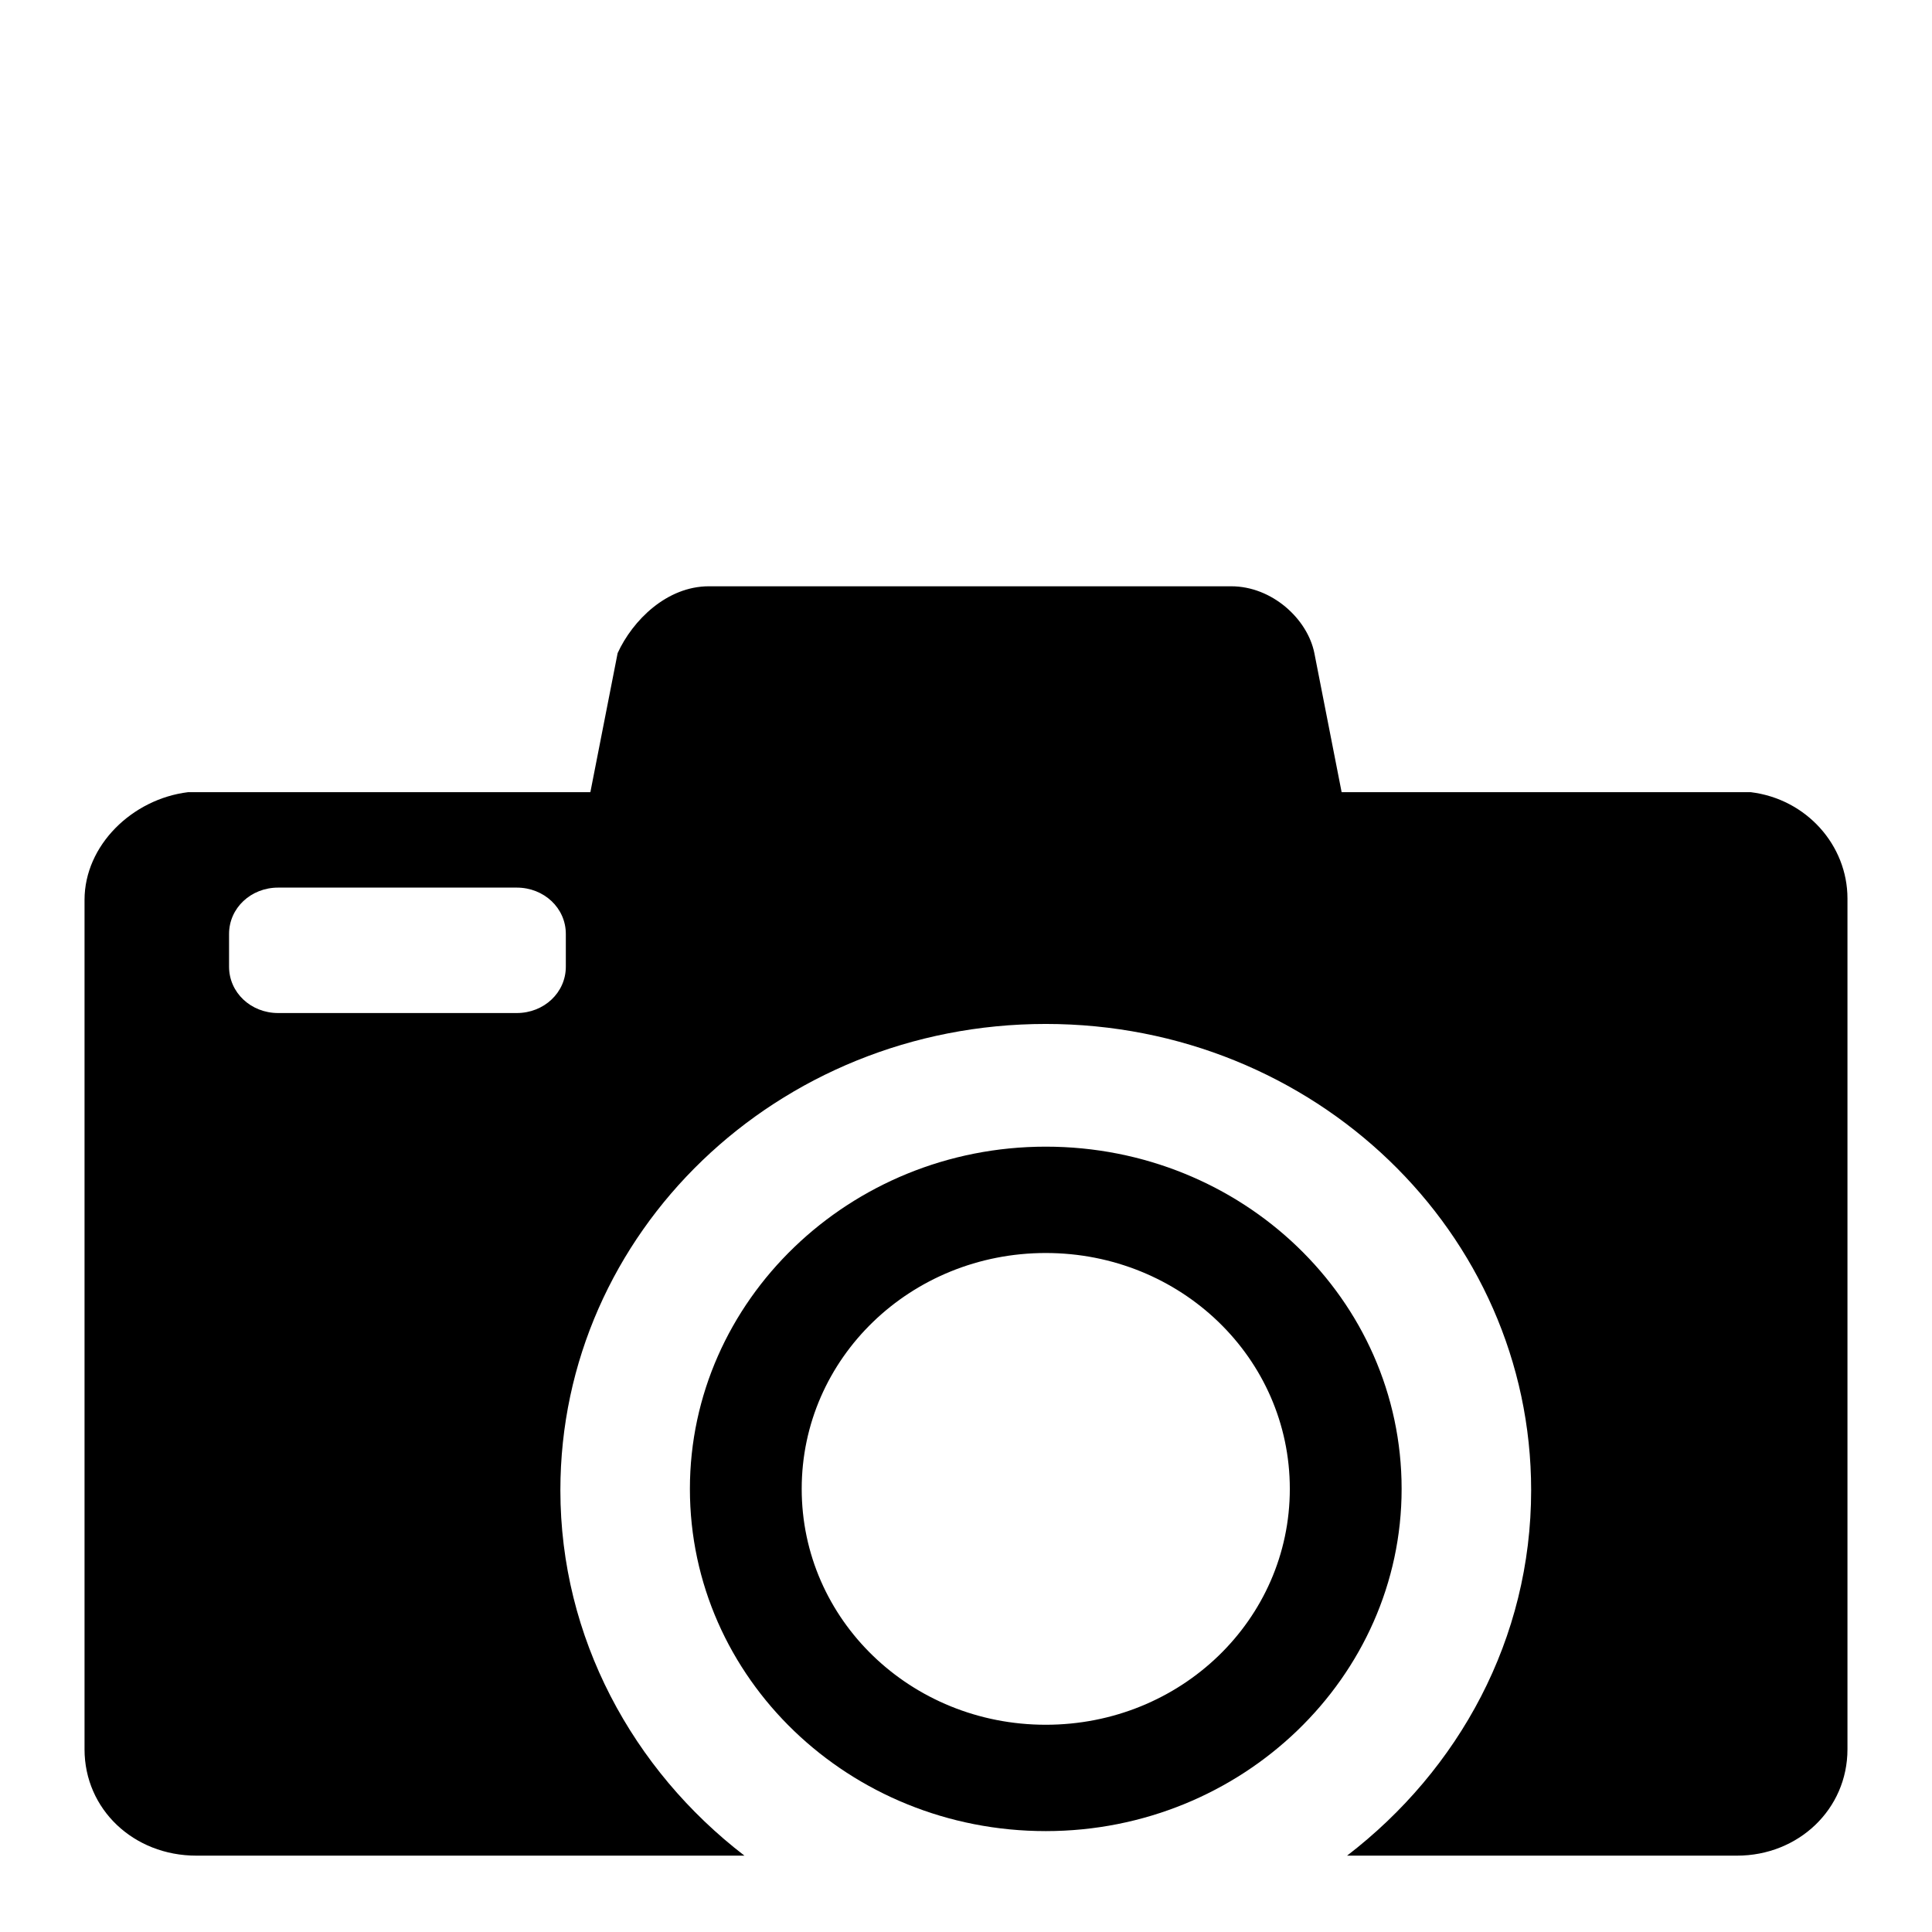<?xml version="1.0" encoding="utf-8"?>
<!-- Generator: Adobe Illustrator 24.0.1, SVG Export Plug-In . SVG Version: 6.00 Build 0)  -->
<svg version="1.1" id="Ebene_1" xmlns="http://www.w3.org/2000/svg" xmlns:xlink="http://www.w3.org/1999/xlink" x="0px" y="0px"
	 viewBox="0 0 141.7 141.7" style="enable-background:new 0 0 141.7 141.7;" xml:space="preserve">
<style type="text/css">
	.st0{fill-rule:evenodd;clip-rule:evenodd;}
</style>
<g>
	<g>
		<path class="st0" d="M128.4,58.1h-30l-2-10.2c-0.5-2.5-3.1-4.9-6.1-4.9H70.9H52c-3.1,0-5.6,2.5-6.7,4.9l-2,10.2H13.8
			C9.7,58.6,6.2,62,6.2,66v62.3c0,4.4,3.6,7.8,8.2,7.8h40.2c-8.2-6.3-13.5-16-13.5-26.8c0-18.9,15.9-34.2,35.6-34.2
			s35.6,15.3,35.6,34.2c0,10.9-5.3,20.5-13.5,26.8h28.6c4.5,0,8.1-3.4,8.1-7.8V65.9C135.5,62,132.5,58.6,128.4,58.1z M41.5,70.9
			c0,1.9-1.6,3.4-3.6,3.4H20.4c-2,0-3.6-1.5-3.6-3.4v-2.4c0-1.9,1.6-3.4,3.6-3.4h17.5c2,0,3.6,1.5,3.6,3.4V70.9z"/>
	</g>
	<g>
		<path d="M76.7,84.1c-14.4,0-26.1,11.3-26.1,25.1c0,13.9,11.7,25.1,26.1,25.1s26.1-11.3,26.1-25.1C102.8,95.3,91.1,84.1,76.7,84.1z
			 M76.7,126.5c-9.9,0-17.9-7.7-17.9-17.3s8-17.3,17.9-17.3s17.9,7.7,17.9,17.3S86.6,126.5,76.7,126.5z"/>
	</g>
</g>
</svg>
